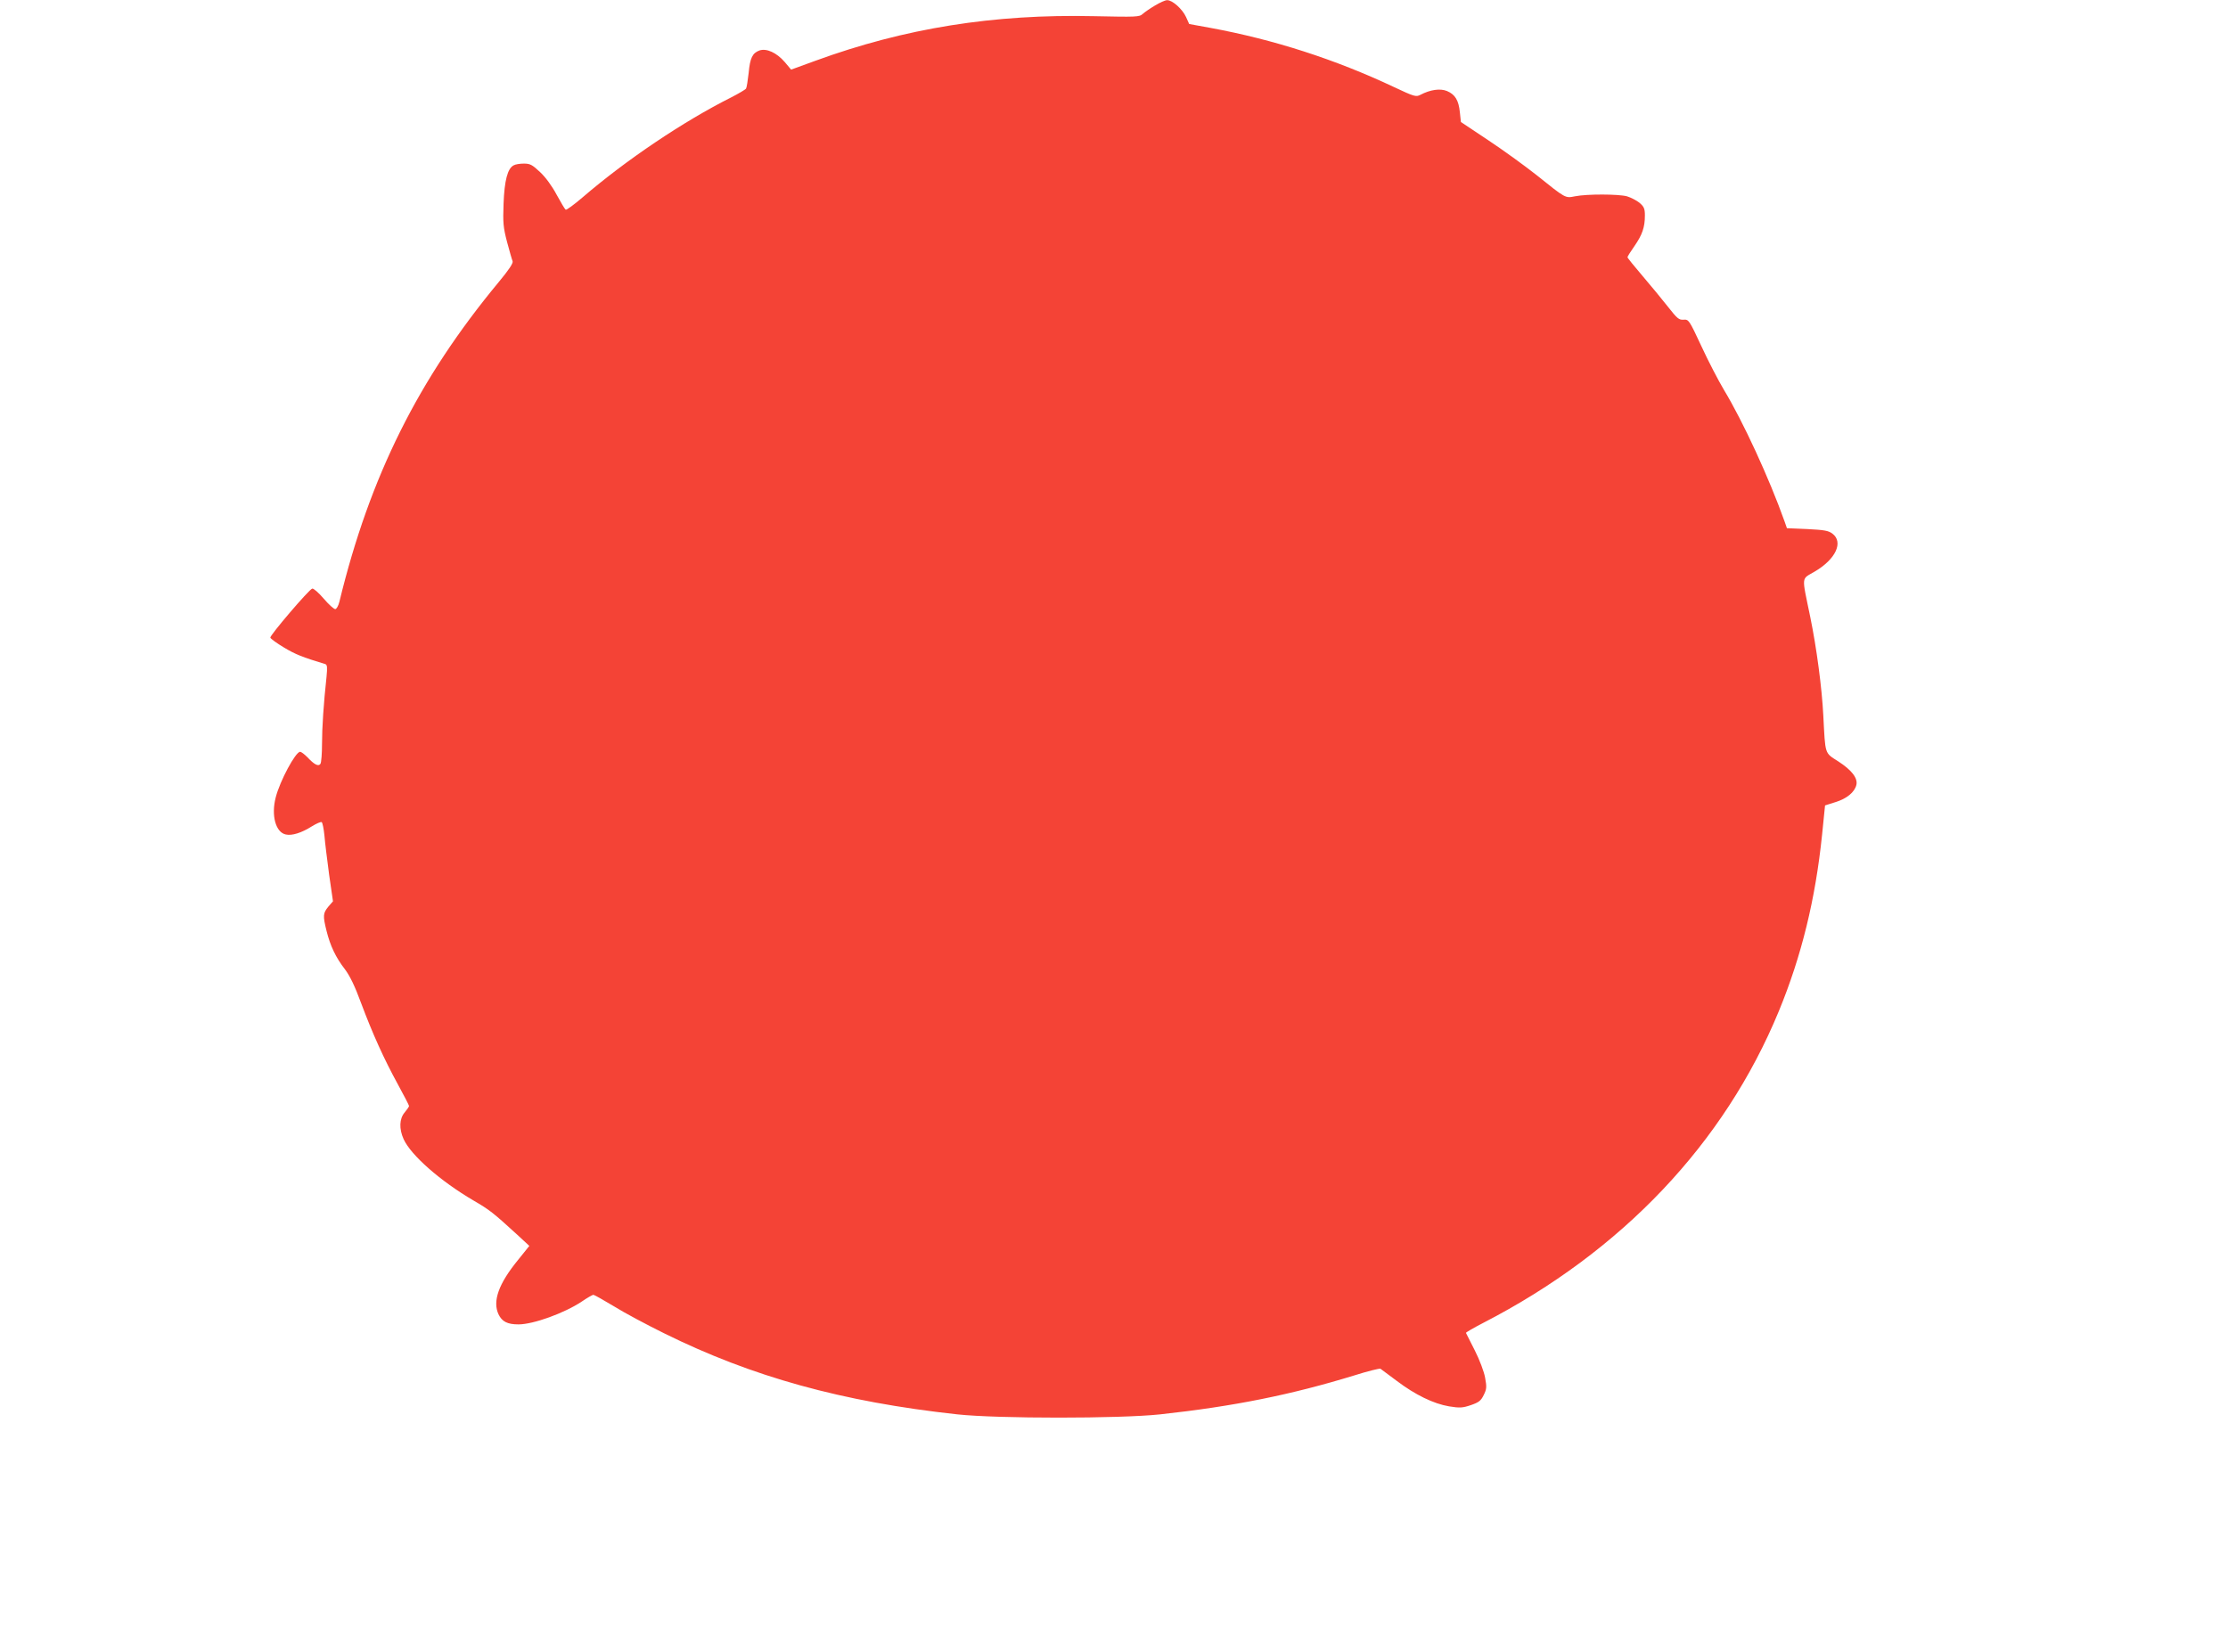 <?xml version="1.0" standalone="no"?>
<!DOCTYPE svg PUBLIC "-//W3C//DTD SVG 20010904//EN"
 "http://www.w3.org/TR/2001/REC-SVG-20010904/DTD/svg10.dtd">
<svg version="1.0" xmlns="http://www.w3.org/2000/svg"
 width="1280pt" height="949pt" viewBox="0 0 1280 949"
 preserveAspectRatio="xMidYMid meet">
<g transform="translate(0,949) scale(0.1,-0.1)"
fill="#f44336" stroke="none">
<path d="M6635 9458 c-27 -16 -59 -38 -70 -48 -19 -18 -37 -18 -280 -13 -577
13 -1088 -69 -1600 -256 l-140 -51 -37 44 c-46 53 -104 80 -145 66 -40 -15
-54 -42 -62 -130 -5 -43 -11 -83 -15 -89 -4 -6 -43 -29 -86 -51 -273 -137
-603 -359 -853 -574 -49 -42 -93 -74 -97 -71 -5 3 -28 42 -52 86 -26 49 -63
100 -95 130 -45 42 -57 49 -93 49 -23 0 -49 -4 -59 -10 -35 -18 -53 -87 -58
-220 -4 -110 -2 -136 20 -220 14 -52 28 -102 32 -111 4 -11 -21 -49 -80 -120
-461 -556 -740 -1115 -915 -1836 -6 -25 -17 -43 -24 -43 -8 0 -38 27 -66 60
-29 34 -59 60 -66 58 -18 -4 -245 -270 -241 -282 2 -6 37 -32 79 -57 65 -39
105 -55 237 -95 11 -4 12 -19 7 -72 -17 -157 -26 -293 -26 -387 0 -55 -4 -106
-9 -114 -11 -17 -35 -5 -75 38 -17 17 -35 31 -42 31 -26 0 -116 -167 -140
-262 -27 -104 0 -201 58 -213 35 -8 90 9 150 47 26 16 51 27 56 24 5 -3 12
-38 16 -78 3 -40 16 -141 27 -225 l22 -152 -27 -31 c-30 -37 -32 -51 -10 -139
21 -85 53 -153 106 -221 29 -39 57 -97 93 -195 66 -176 130 -318 211 -466 35
-64 64 -120 64 -124 0 -4 -11 -20 -25 -37 -31 -36 -33 -94 -6 -154 42 -92 210
-240 401 -352 93 -54 113 -70 253 -198 l68 -63 -65 -81 c-112 -137 -147 -237
-112 -312 20 -42 51 -58 115 -58 85 0 264 65 363 131 32 22 62 39 67 39 5 0
58 -30 118 -66 59 -37 189 -106 288 -155 505 -250 1023 -394 1685 -466 233
-25 931 -25 1165 0 424 46 754 113 1113 223 79 25 147 42 153 39 5 -4 47 -35
94 -70 106 -80 211 -131 300 -146 62 -10 77 -9 125 7 46 16 58 25 74 58 17 34
18 46 8 100 -6 34 -32 103 -59 156 -26 52 -49 98 -51 101 -1 3 44 29 100 58
797 411 1385 1032 1698 1792 130 316 210 643 248 1013 l17 168 60 19 c65 20
110 57 120 99 9 39 -27 85 -104 135 -80 51 -74 36 -86 264 -8 157 -38 386 -75
566 -50 243 -53 214 26 261 121 71 166 169 101 218 -23 17 -47 21 -144 26
l-117 5 -14 40 c-87 245 -238 573 -348 755 -31 52 -90 165 -129 250 -71 152
-73 155 -103 153 -26 -2 -36 6 -90 75 -33 42 -99 122 -146 177 -47 55 -86 103
-86 107 0 4 18 33 40 64 45 65 60 108 60 176 0 39 -5 50 -30 72 -17 14 -50 31
-73 38 -48 13 -229 14 -299 0 -56 -11 -51 -14 -223 124 -66 52 -190 142 -276
199 l-156 104 -6 56 c-7 69 -27 102 -74 122 -39 16 -96 8 -153 -22 -25 -13
-35 -10 -152 45 -337 159 -691 273 -1055 340 l-121 22 -18 40 c-21 46 -79 98
-109 97 -11 0 -42 -14 -70 -31z"/>
</g>
</svg>
